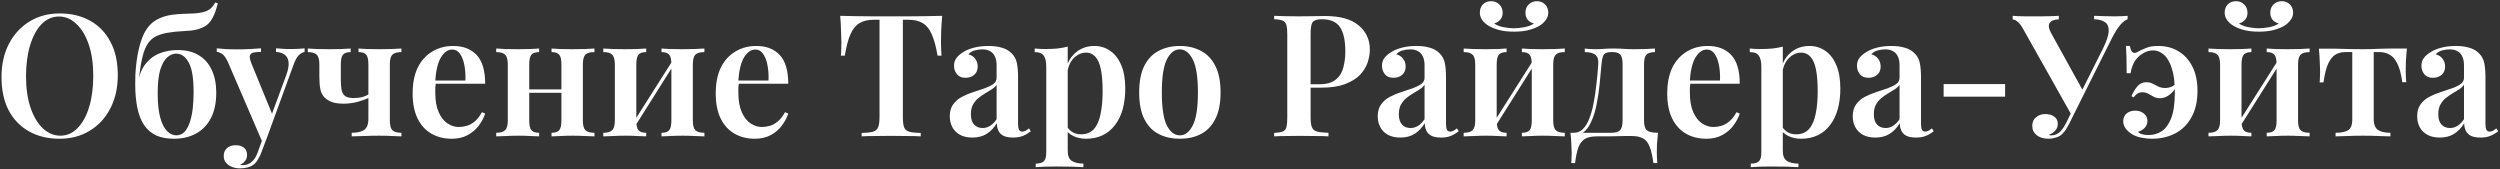 <?xml version="1.0" encoding="UTF-8"?> <svg xmlns="http://www.w3.org/2000/svg" width="1210" height="82" viewBox="0 0 1210 82" fill="none"><rect x="0" y="0" width="1210" height="82" fill="#333333" stroke="none"/> <path d="M28.91 6.507C34.513 6.507 39.43 7.688 43.66 10.05C47.889 12.412 51.158 15.818 53.465 20.268C55.827 24.663 57.008 30.019 57.008 36.336C57.008 42.489 55.8 47.872 53.383 52.486C51.02 57.101 47.697 60.699 43.412 63.281C39.182 65.863 34.321 67.154 28.828 67.154C23.224 67.154 18.308 65.972 14.078 63.61C9.848 61.248 6.552 57.842 4.19 53.393C1.883 48.943 0.729 43.587 0.729 37.325C0.729 31.172 1.938 25.789 4.355 21.174C6.772 16.56 10.095 12.962 14.325 10.38C18.555 7.798 23.416 6.507 28.91 6.507ZM28.58 7.99C25.339 7.99 22.51 9.226 20.093 11.698C17.731 14.17 15.891 17.576 14.572 21.916C13.254 26.256 12.595 31.282 12.595 36.995C12.595 42.818 13.336 47.9 14.819 52.239C16.303 56.524 18.308 59.847 20.835 62.21C23.362 64.517 26.136 65.67 29.157 65.67C32.398 65.67 35.2 64.434 37.562 61.962C39.979 59.49 41.847 56.084 43.165 51.745C44.483 47.35 45.143 42.324 45.143 36.666C45.143 30.788 44.401 25.706 42.918 21.422C41.435 17.137 39.43 13.841 36.903 11.534C34.431 9.171 31.657 7.99 28.58 7.99ZM104.173 1.234L105.409 1.563C104.805 4.145 104.063 6.315 103.184 8.073C102.36 9.776 101.372 11.094 100.218 12.028C99.119 12.852 97.801 13.511 96.263 14.006C94.78 14.5 92.994 14.802 90.907 14.912C90.083 14.967 88.929 15.049 87.446 15.159C85.963 15.214 84.315 15.379 82.502 15.654C79.865 15.983 77.668 16.56 75.91 17.384C74.152 18.153 72.724 19.362 71.625 21.01C70.527 22.603 69.648 24.745 68.988 27.437C68.329 30.128 67.752 33.507 67.258 37.572L72.861 40.209L66.516 41.692C67.011 37.462 68.164 34.084 69.977 31.557C71.845 28.975 74.152 27.107 76.899 25.954C79.7 24.8 82.749 24.223 86.045 24.223C90.11 24.223 93.516 25.075 96.263 26.778C99.01 28.426 101.097 30.815 102.525 33.946C103.954 37.023 104.668 40.676 104.668 44.906C104.668 49.74 103.816 53.805 102.113 57.101C100.41 60.397 98.021 62.896 94.945 64.599C91.868 66.302 88.297 67.154 84.232 67.154C80.936 67.154 78.08 66.632 75.663 65.588C73.301 64.489 71.351 62.841 69.812 60.644C68.329 58.447 67.231 55.7 66.516 52.404C65.802 49.053 65.445 45.125 65.445 40.621C65.445 39.357 65.473 37.792 65.528 35.924C65.638 34.001 65.83 31.941 66.104 29.744C66.379 27.492 66.791 25.267 67.34 23.07C67.89 20.817 68.604 18.702 69.483 16.725C70.417 14.747 71.57 13.072 72.944 11.698C74.207 10.49 75.663 9.529 77.311 8.814C79.014 8.045 80.964 7.496 83.161 7.166C85.249 6.892 87.254 6.727 89.177 6.672C91.154 6.617 92.775 6.562 94.038 6.507C97.004 6.287 99.202 5.793 100.63 5.024C102.058 4.255 103.239 2.991 104.173 1.234ZM85.304 25.954C83.766 25.954 82.31 26.558 80.936 27.766C79.563 28.975 78.437 30.98 77.558 33.782C76.734 36.528 76.322 40.346 76.322 45.235C76.322 50.014 76.734 53.915 77.558 56.936C78.382 59.902 79.481 62.072 80.854 63.446C82.227 64.819 83.711 65.506 85.304 65.506C86.897 65.506 88.243 64.929 89.341 63.775C90.44 62.567 91.291 61.001 91.896 59.078C92.555 57.101 93.022 54.876 93.296 52.404C93.571 49.877 93.709 47.295 93.709 44.658C93.709 37.847 92.912 33.04 91.319 30.238C89.781 27.382 87.776 25.954 85.304 25.954ZM147.427 23.399V25.13C146.383 25.349 145.394 25.926 144.46 26.86C143.581 27.794 142.73 29.442 141.906 31.804L129.711 65.258L127.156 69.131L110.182 29.744C109.138 27.657 108.149 26.366 107.216 25.871C106.282 25.377 105.513 25.13 104.908 25.13V23.399C106.501 23.564 108.149 23.701 109.852 23.811C111.61 23.866 113.368 23.894 115.126 23.894C117.159 23.894 119.109 23.839 120.976 23.729C122.899 23.619 124.684 23.509 126.332 23.399V25.13C125.069 25.13 123.943 25.212 122.954 25.377C121.965 25.542 121.306 26.009 120.976 26.778C120.702 27.492 120.921 28.755 121.636 30.568L131.936 55.7L131.276 56.03L138.528 36.418C139.461 33.837 139.846 31.749 139.681 30.156C139.516 28.563 138.912 27.354 137.868 26.53C136.825 25.706 135.396 25.239 133.584 25.13V23.399C134.463 23.454 135.341 23.509 136.22 23.564C137.099 23.619 137.951 23.674 138.775 23.729C139.599 23.729 140.395 23.729 141.164 23.729C142.318 23.729 143.444 23.701 144.543 23.646C145.696 23.591 146.658 23.509 147.427 23.399ZM129.711 65.258L126.58 73.581C126.085 74.954 125.536 76.108 124.932 77.042C124.382 78.03 123.751 78.827 123.036 79.431C122.212 80.145 121.196 80.667 119.988 80.997C118.834 81.326 117.543 81.491 116.115 81.491C114.851 81.491 113.615 81.272 112.407 80.832C111.253 80.392 110.264 79.733 109.44 78.854C108.671 77.975 108.287 76.822 108.287 75.394C108.287 73.856 108.809 72.62 109.852 71.686C110.896 70.752 112.324 70.285 114.137 70.285C115.73 70.285 117.021 70.669 118.01 71.438C119.054 72.262 119.576 73.471 119.576 75.064C119.576 76.108 119.273 77.042 118.669 77.866C118.065 78.69 117.213 79.321 116.115 79.761C116.389 79.816 116.637 79.843 116.856 79.843C117.131 79.898 117.351 79.926 117.516 79.926C119.109 79.926 120.537 79.404 121.8 78.36C123.064 77.316 124.08 75.668 124.849 73.416L127.816 65.258H129.711ZM194.285 23.482V25.212C192.253 25.212 190.797 25.624 189.918 26.448C189.094 27.272 188.682 28.838 188.682 31.145V58.337C188.682 60.644 189.094 62.21 189.918 63.034C190.797 63.858 192.253 64.27 194.285 64.27V66C193.297 65.945 191.813 65.89 189.836 65.835C187.913 65.725 185.743 65.67 183.326 65.67C180.964 65.67 178.52 65.725 175.993 65.835C173.521 65.89 171.598 65.945 170.225 66V64.27C172.752 64.27 174.729 63.83 176.157 62.951C177.586 62.017 178.3 60.205 178.3 57.513V31.227C178.3 28.865 177.943 27.272 177.229 26.448C176.514 25.624 175.278 25.212 173.521 25.212V23.482C174.454 23.537 175.828 23.619 177.641 23.729C179.508 23.784 181.431 23.811 183.409 23.811C185.386 23.811 187.419 23.784 189.506 23.729C191.649 23.619 193.242 23.537 194.285 23.482ZM169.73 23.482V25.212C167.972 25.212 166.736 25.624 166.022 26.448C165.308 27.272 164.951 28.838 164.951 31.145V38.396C164.951 40.319 165.061 41.967 165.281 43.34C165.555 44.713 166.132 45.757 167.011 46.471C167.89 47.13 169.318 47.46 171.296 47.46C172.724 47.46 174.097 47.295 175.416 46.966C176.734 46.581 177.805 46.087 178.629 45.482V47.213C177.476 47.872 175.745 48.531 173.438 49.19C171.131 49.85 168.686 50.179 166.105 50.179C164.072 50.179 162.287 49.932 160.749 49.438C159.265 48.888 158.057 48.147 157.123 47.213C156.079 46.169 155.393 44.851 155.063 43.258C154.733 41.61 154.569 39.605 154.569 37.242V31.145C154.569 28.838 154.129 27.272 153.25 26.448C152.426 25.624 150.998 25.212 148.965 25.212V23.482C149.954 23.537 151.465 23.619 153.497 23.729C155.585 23.784 157.617 23.811 159.595 23.811C161.573 23.811 163.495 23.784 165.363 23.729C167.286 23.619 168.741 23.537 169.73 23.482ZM219.328 22.246C224.162 22.246 227.952 23.701 230.699 26.613C233.446 29.524 234.819 34.166 234.819 40.538H207.05L206.968 38.973H225.261C225.371 36.281 225.206 33.809 224.766 31.557C224.327 29.25 223.613 27.409 222.624 26.036C221.69 24.663 220.454 23.976 218.916 23.976C216.828 23.976 215.016 25.212 213.478 27.684C211.939 30.101 210.978 34.084 210.594 39.632L210.923 40.126C210.813 40.84 210.731 41.61 210.676 42.434C210.676 43.258 210.676 44.082 210.676 44.906C210.676 48.696 211.225 51.827 212.324 54.299C213.423 56.771 214.851 58.584 216.609 59.738C218.367 60.891 220.179 61.468 222.047 61.468C223.311 61.468 224.602 61.276 225.92 60.891C227.238 60.507 228.529 59.792 229.793 58.749C231.056 57.705 232.21 56.222 233.254 54.299L234.819 54.958C234.215 56.881 233.199 58.804 231.77 60.726C230.397 62.594 228.612 64.132 226.414 65.341C224.217 66.549 221.635 67.154 218.669 67.154C214.933 67.154 211.637 66.33 208.781 64.682C205.924 63.034 203.699 60.589 202.106 57.348C200.513 54.052 199.717 50.042 199.717 45.318C199.717 40.319 200.541 36.116 202.189 32.71C203.892 29.305 206.226 26.723 209.193 24.965C212.159 23.152 215.538 22.246 219.328 22.246ZM287.71 23.482V25.212C285.678 25.212 284.222 25.624 283.343 26.448C282.519 27.272 282.107 28.838 282.107 31.145V58.337C282.107 60.644 282.519 62.21 283.343 63.034C284.222 63.858 285.678 64.27 287.71 64.27V66C286.721 65.945 285.183 65.89 283.096 65.835C281.063 65.725 279.086 65.67 277.163 65.67C275.131 65.67 273.153 65.725 271.23 65.835C269.363 65.89 267.934 65.945 266.945 66V64.27C268.703 64.27 269.939 63.858 270.653 63.034C271.368 62.21 271.725 60.644 271.725 58.337V31.227C271.725 28.865 271.368 27.272 270.653 26.448C269.939 25.624 268.703 25.212 266.945 25.212V23.482C267.879 23.537 269.253 23.619 271.065 23.729C272.933 23.784 274.856 23.811 276.833 23.811C278.811 23.811 280.844 23.784 282.931 23.729C285.073 23.619 286.667 23.537 287.71 23.482ZM260.93 23.482V25.212C259.172 25.212 257.936 25.624 257.222 26.448C256.508 27.272 256.151 28.838 256.151 31.145V58.337C256.151 60.644 256.508 62.21 257.222 63.034C257.936 63.858 259.172 64.27 260.93 64.27V66C259.996 65.945 258.596 65.89 256.728 65.835C254.86 65.725 252.965 65.67 251.042 65.67C249.01 65.67 246.95 65.725 244.862 65.835C242.775 65.89 241.209 65.945 240.165 66V64.27C242.198 64.27 243.626 63.858 244.45 63.034C245.329 62.21 245.769 60.644 245.769 58.337V31.227C245.769 28.865 245.329 27.272 244.45 26.448C243.626 25.624 242.198 25.212 240.165 25.212V23.482C241.154 23.537 242.665 23.619 244.697 23.729C246.785 23.784 248.79 23.811 250.713 23.811C252.69 23.811 254.64 23.784 256.563 23.729C258.486 23.619 259.941 23.537 260.93 23.482ZM275.35 43.258V44.906H252.113V43.258H275.35ZM340.933 23.482V25.212C338.9 25.212 337.445 25.624 336.566 26.448C335.742 27.272 335.33 28.838 335.33 31.145V58.337C335.33 60.644 335.742 62.21 336.566 63.034C337.445 63.858 338.9 64.27 340.933 64.27V66C339.944 65.945 338.406 65.89 336.319 65.835C334.286 65.725 332.308 65.67 330.386 65.67C328.353 65.67 326.376 65.725 324.453 65.835C322.585 65.89 321.157 65.945 320.168 66V64.27C321.926 64.27 323.162 63.858 323.876 63.034C324.59 62.21 324.947 60.644 324.947 58.337V31.227C324.947 28.865 324.59 27.272 323.876 26.448C323.162 25.624 321.926 25.212 320.168 25.212V23.482C321.102 23.537 322.475 23.619 324.288 23.729C326.156 23.784 328.079 23.811 330.056 23.811C332.034 23.811 334.066 23.784 336.154 23.729C338.296 23.619 339.889 23.537 340.933 23.482ZM312.752 23.482V25.212C310.994 25.212 309.758 25.624 309.044 26.448C308.33 27.272 307.973 28.838 307.973 31.145V58.337C307.973 60.644 308.33 62.21 309.044 63.034C309.758 63.858 310.994 64.27 312.752 64.27V66C311.818 65.945 310.417 65.89 308.55 65.835C306.682 65.725 304.787 65.67 302.864 65.67C300.832 65.67 298.772 65.725 296.684 65.835C294.597 65.89 293.031 65.945 291.987 66V64.27C294.02 64.27 295.448 63.858 296.272 63.034C297.151 62.21 297.591 60.644 297.591 58.337V31.227C297.591 28.865 297.151 27.272 296.272 26.448C295.448 25.624 294.02 25.212 291.987 25.212V23.482C292.976 23.537 294.487 23.619 296.519 23.729C298.607 23.784 300.612 23.811 302.535 23.811C304.512 23.811 306.462 23.784 308.385 23.729C310.308 23.619 311.763 23.537 312.752 23.482ZM325.854 28.838L327.172 29.662L306.655 62.21L305.254 61.303L325.854 28.838ZM366.022 22.246C370.857 22.246 374.647 23.701 377.394 26.613C380.14 29.524 381.514 34.166 381.514 40.538H353.745L353.662 38.973H371.955C372.065 36.281 371.9 33.809 371.461 31.557C371.021 29.25 370.307 27.409 369.318 26.036C368.385 24.663 367.149 23.976 365.61 23.976C363.523 23.976 361.71 25.212 360.172 27.684C358.634 30.101 357.673 34.084 357.288 39.632L357.618 40.126C357.508 40.84 357.425 41.61 357.37 42.434C357.37 43.258 357.37 44.082 357.37 44.906C357.37 48.696 357.92 51.827 359.018 54.299C360.117 56.771 361.545 58.584 363.303 59.738C365.061 60.891 366.874 61.468 368.742 61.468C370.005 61.468 371.296 61.276 372.614 60.891C373.933 60.507 375.224 59.792 376.487 58.749C377.751 57.705 378.904 56.222 379.948 54.299L381.514 54.958C380.909 56.881 379.893 58.804 378.465 60.726C377.092 62.594 375.306 64.132 373.109 65.341C370.912 66.549 368.33 67.154 365.363 67.154C361.628 67.154 358.332 66.33 355.475 64.682C352.619 63.034 350.394 60.589 348.801 57.348C347.208 54.052 346.411 50.042 346.411 45.318C346.411 40.319 347.235 36.116 348.883 32.71C350.586 29.305 352.921 26.723 355.887 24.965C358.854 23.152 362.232 22.246 366.022 22.246ZM456.015 7.661C455.795 10.188 455.63 12.66 455.52 15.077C455.466 17.439 455.438 19.252 455.438 20.515C455.438 21.779 455.466 22.96 455.52 24.058C455.575 25.157 455.63 26.118 455.685 26.942H453.79C453.021 22.548 452.087 19.114 450.988 16.642C449.89 14.116 448.434 12.303 446.621 11.204C444.863 10.105 442.529 9.556 439.617 9.556H436.98V56.524C436.98 58.776 437.173 60.452 437.557 61.55C437.997 62.649 438.848 63.391 440.112 63.775C441.375 64.105 443.215 64.297 445.632 64.352V66C443.984 65.89 441.842 65.835 439.205 65.835C436.568 65.78 433.877 65.753 431.13 65.753C428.274 65.753 425.582 65.78 423.055 65.835C420.583 65.835 418.578 65.89 417.04 66V64.352C419.402 64.297 421.215 64.105 422.478 63.775C423.742 63.391 424.593 62.649 425.032 61.55C425.472 60.452 425.692 58.776 425.692 56.524V9.556H422.972C420.116 9.556 417.781 10.105 415.968 11.204C414.156 12.303 412.7 14.116 411.601 16.642C410.503 19.114 409.596 22.548 408.882 26.942H406.987C407.097 26.118 407.152 25.157 407.152 24.058C407.207 22.96 407.234 21.779 407.234 20.515C407.234 19.252 407.179 17.439 407.069 15.077C407.014 12.66 406.877 10.188 406.657 7.661C409.074 7.716 411.739 7.771 414.65 7.826C417.562 7.881 420.473 7.908 423.384 7.908C426.296 7.908 428.96 7.908 431.377 7.908C433.739 7.908 436.376 7.908 439.288 7.908C442.199 7.908 445.111 7.881 448.022 7.826C450.934 7.771 453.598 7.716 456.015 7.661ZM470.655 66.577C468.293 66.577 466.288 66.137 464.64 65.258C462.992 64.325 461.756 63.089 460.932 61.55C460.108 59.957 459.696 58.2 459.696 56.277C459.696 53.915 460.245 51.992 461.344 50.509C462.442 48.971 463.843 47.762 465.546 46.883C467.304 45.949 469.144 45.18 471.067 44.576C472.99 43.917 474.802 43.312 476.505 42.763C478.208 42.159 479.609 41.472 480.708 40.703C481.806 39.934 482.356 38.918 482.356 37.654V31.639C482.356 29.881 482.081 28.453 481.532 27.354C481.037 26.201 480.268 25.349 479.225 24.8C478.236 24.196 476.972 23.894 475.434 23.894C474.281 23.894 473.072 24.058 471.809 24.388C470.545 24.718 469.501 25.349 468.677 26.283C470.106 26.668 471.204 27.382 471.973 28.426C472.797 29.469 473.209 30.733 473.209 32.216C473.209 33.919 472.633 35.265 471.479 36.254C470.38 37.188 468.98 37.654 467.277 37.654C465.464 37.654 464.09 37.078 463.157 35.924C462.223 34.77 461.756 33.425 461.756 31.886C461.756 30.348 462.14 29.085 462.909 28.096C463.678 27.052 464.75 26.118 466.123 25.294C467.496 24.36 469.254 23.619 471.397 23.07C473.539 22.52 475.874 22.246 478.401 22.246C480.818 22.246 482.96 22.52 484.828 23.07C486.696 23.564 488.289 24.47 489.607 25.789C490.925 27.052 491.777 28.618 492.161 30.486C492.546 32.353 492.738 34.633 492.738 37.325V59.902C492.738 61.276 492.903 62.264 493.233 62.869C493.562 63.418 494.084 63.693 494.798 63.693C495.348 63.693 495.869 63.556 496.364 63.281C496.858 63.006 497.408 62.622 498.012 62.127L498.918 63.528C497.71 64.462 496.446 65.204 495.128 65.753C493.809 66.302 492.216 66.577 490.349 66.577C488.426 66.577 486.888 66.302 485.734 65.753C484.636 65.204 483.812 64.407 483.262 63.363C482.768 62.319 482.493 61.084 482.438 59.655C481.12 61.852 479.499 63.556 477.577 64.764C475.654 65.972 473.347 66.577 470.655 66.577ZM475.599 61.962C476.917 61.962 478.126 61.605 479.225 60.891C480.378 60.177 481.422 59.106 482.356 57.678V41.033C481.806 41.857 481.01 42.598 479.966 43.258C478.977 43.917 477.906 44.576 476.753 45.235C475.599 45.894 474.5 46.663 473.457 47.542C472.468 48.366 471.616 49.41 470.902 50.674C470.243 51.882 469.913 53.448 469.913 55.37C469.913 57.513 470.435 59.161 471.479 60.314C472.523 61.413 473.896 61.962 475.599 61.962ZM516.778 22.575V72.922C516.778 75.394 517.437 77.042 518.755 77.866C520.129 78.745 521.996 79.184 524.359 79.184V80.914C523.04 80.859 521.172 80.777 518.755 80.667C516.393 80.612 513.866 80.585 511.175 80.585C509.307 80.585 507.439 80.612 505.571 80.667C503.704 80.777 502.275 80.859 501.287 80.914V79.184C503.154 79.184 504.473 78.799 505.242 78.03C506.011 77.261 506.395 75.833 506.395 73.746V32.463C506.395 29.991 506.011 28.178 505.242 27.025C504.473 25.816 502.989 25.212 500.792 25.212V23.482C502.55 23.646 504.253 23.729 505.901 23.729C507.988 23.729 509.939 23.646 511.751 23.482C513.564 23.262 515.24 22.96 516.778 22.575ZM529.715 22.246C532.571 22.246 535.125 23.042 537.378 24.635C539.63 26.173 541.388 28.453 542.651 31.474C543.97 34.496 544.629 38.286 544.629 42.846C544.629 46.471 544.217 49.795 543.393 52.816C542.569 55.782 541.333 58.337 539.685 60.479C538.092 62.622 536.114 64.27 533.752 65.423C531.39 66.577 528.698 67.154 525.677 67.154C523.37 67.154 521.31 66.714 519.497 65.835C517.684 64.956 516.366 63.775 515.542 62.292L516.366 61.138C517.025 62.292 517.931 63.226 519.085 63.94C520.239 64.654 521.612 65.011 523.205 65.011C525.842 65.011 527.929 64.16 529.467 62.457C531.006 60.699 532.077 58.254 532.681 55.123C533.34 51.992 533.67 48.366 533.67 44.246C533.67 39.687 533.368 36.034 532.763 33.287C532.159 30.541 531.253 28.563 530.044 27.354C528.836 26.091 527.407 25.459 525.759 25.459C523.507 25.459 521.475 26.366 519.662 28.178C517.904 29.936 516.833 32.518 516.448 35.924L515.871 33.617C516.75 29.991 518.426 27.19 520.898 25.212C523.37 23.234 526.309 22.246 529.715 22.246ZM571.061 22.246C574.851 22.246 578.202 23.015 581.113 24.553C584.08 26.036 586.415 28.426 588.117 31.722C589.875 35.018 590.754 39.357 590.754 44.741C590.754 50.124 589.875 54.464 588.117 57.76C586.415 61.056 584.08 63.446 581.113 64.929C578.202 66.412 574.851 67.154 571.061 67.154C567.27 67.154 563.892 66.412 560.925 64.929C557.959 63.446 555.624 61.056 553.921 57.76C552.219 54.464 551.367 50.124 551.367 44.741C551.367 39.357 552.219 35.018 553.921 31.722C555.624 28.426 557.959 26.036 560.925 24.553C563.892 23.015 567.27 22.246 571.061 22.246ZM571.061 23.894C568.479 23.894 566.364 25.542 564.716 28.838C563.123 32.079 562.326 37.38 562.326 44.741C562.326 52.102 563.123 57.403 564.716 60.644C566.364 63.885 568.479 65.506 571.061 65.506C573.588 65.506 575.675 63.885 577.323 60.644C578.971 57.403 579.795 52.102 579.795 44.741C579.795 37.38 578.971 32.079 577.323 28.838C575.675 25.542 573.588 23.894 571.061 23.894ZM616.698 7.661C618.071 7.716 619.829 7.771 621.972 7.826C624.114 7.881 626.256 7.908 628.399 7.908C631.091 7.908 633.645 7.881 636.062 7.826C638.479 7.771 640.182 7.743 641.171 7.743C648.532 7.743 653.998 9.254 657.568 12.275C661.194 15.296 663.007 19.197 663.007 23.976C663.007 25.954 662.65 28.041 661.936 30.238C661.221 32.381 659.985 34.386 658.228 36.254C656.47 38.066 654.053 39.55 650.976 40.703C647.955 41.857 644.082 42.434 639.358 42.434H631.118V40.786H638.534C641.995 40.786 644.632 40.044 646.444 38.561C648.312 37.078 649.548 35.127 650.152 32.71C650.812 30.293 651.141 27.684 651.141 24.882C651.141 19.664 650.29 15.764 648.587 13.182C646.884 10.6 643.945 9.309 639.77 9.309C637.518 9.309 636.035 9.776 635.32 10.71C634.661 11.643 634.332 13.539 634.332 16.395V56.936C634.332 59.023 634.551 60.589 634.991 61.633C635.43 62.676 636.282 63.363 637.545 63.693C638.809 64.022 640.621 64.215 642.984 64.27V66C641.391 65.89 639.331 65.835 636.804 65.835C634.277 65.78 631.667 65.753 628.976 65.753C626.668 65.753 624.444 65.78 622.301 65.835C620.159 65.835 618.291 65.89 616.698 66V64.352C618.511 64.242 619.857 64.022 620.736 63.693C621.669 63.363 622.274 62.704 622.548 61.715C622.878 60.726 623.043 59.243 623.043 57.266V16.395C623.043 14.363 622.878 12.88 622.548 11.946C622.274 10.957 621.669 10.298 620.736 9.968C619.857 9.583 618.511 9.364 616.698 9.309V7.661ZM677.782 66.577C675.419 66.577 673.414 66.137 671.766 65.258C670.118 64.325 668.882 63.089 668.058 61.55C667.234 59.957 666.822 58.2 666.822 56.277C666.822 53.915 667.372 51.992 668.47 50.509C669.569 48.971 670.97 47.762 672.673 46.883C674.431 45.949 676.271 45.18 678.194 44.576C680.116 43.917 681.929 43.312 683.632 42.763C685.335 42.159 686.736 41.472 687.834 40.703C688.933 39.934 689.482 38.918 689.482 37.654V31.639C689.482 29.881 689.208 28.453 688.658 27.354C688.164 26.201 687.395 25.349 686.351 24.8C685.362 24.196 684.099 23.894 682.561 23.894C681.407 23.894 680.199 24.058 678.935 24.388C677.672 24.718 676.628 25.349 675.804 26.283C677.232 26.668 678.331 27.382 679.1 28.426C679.924 29.469 680.336 30.733 680.336 32.216C680.336 33.919 679.759 35.265 678.606 36.254C677.507 37.188 676.106 37.654 674.403 37.654C672.59 37.654 671.217 37.078 670.283 35.924C669.349 34.77 668.882 33.425 668.882 31.886C668.882 30.348 669.267 29.085 670.036 28.096C670.805 27.052 671.876 26.118 673.25 25.294C674.623 24.36 676.381 23.619 678.523 23.07C680.666 22.52 683 22.246 685.527 22.246C687.944 22.246 690.087 22.52 691.954 23.07C693.822 23.564 695.415 24.47 696.734 25.789C698.052 27.052 698.903 28.618 699.288 30.486C699.672 32.353 699.865 34.633 699.865 37.325V59.902C699.865 61.276 700.03 62.264 700.359 62.869C700.689 63.418 701.211 63.693 701.925 63.693C702.474 63.693 702.996 63.556 703.49 63.281C703.985 63.006 704.534 62.622 705.138 62.127L706.045 63.528C704.836 64.462 703.573 65.204 702.254 65.753C700.936 66.302 699.343 66.577 697.475 66.577C695.552 66.577 694.014 66.302 692.861 65.753C691.762 65.204 690.938 64.407 690.389 63.363C689.894 62.319 689.62 61.084 689.565 59.655C688.246 61.852 686.626 63.556 684.703 64.764C682.78 65.972 680.473 66.577 677.782 66.577ZM682.726 61.962C684.044 61.962 685.252 61.605 686.351 60.891C687.505 60.177 688.548 59.106 689.482 57.678V41.033C688.933 41.857 688.136 42.598 687.093 43.258C686.104 43.917 685.033 44.576 683.879 45.235C682.726 45.894 681.627 46.663 680.583 47.542C679.594 48.366 678.743 49.41 678.029 50.674C677.37 51.882 677.04 53.448 677.04 55.37C677.04 57.513 677.562 59.161 678.606 60.314C679.649 61.413 681.023 61.962 682.726 61.962ZM757.359 23.482V25.212C755.326 25.212 753.87 25.624 752.991 26.448C752.167 27.272 751.755 28.838 751.755 31.145V58.337C751.755 60.644 752.167 62.21 752.991 63.034C753.87 63.858 755.326 64.27 757.359 64.27V66C756.37 65.945 754.832 65.89 752.744 65.835C750.712 65.725 748.734 65.67 746.811 65.67C744.779 65.67 742.801 65.725 740.879 65.835C739.011 65.89 737.583 65.945 736.594 66V64.27C738.352 64.27 739.588 63.858 740.302 63.034C741.016 62.21 741.373 60.644 741.373 58.337V31.227C741.373 28.865 741.016 27.272 740.302 26.448C739.588 25.624 738.352 25.212 736.594 25.212V23.482C737.528 23.537 738.901 23.619 740.714 23.729C742.582 23.784 744.504 23.811 746.482 23.811C748.459 23.811 750.492 23.784 752.579 23.729C754.722 23.619 756.315 23.537 757.359 23.482ZM729.178 23.482V25.212C727.42 25.212 726.184 25.624 725.47 26.448C724.756 27.272 724.399 28.838 724.399 31.145V58.337C724.399 60.644 724.756 62.21 725.47 63.034C726.184 63.858 727.42 64.27 729.178 64.27V66C728.244 65.945 726.843 65.89 724.975 65.835C723.108 65.725 721.213 65.67 719.29 65.67C717.257 65.67 715.197 65.725 713.11 65.835C711.022 65.89 709.457 65.945 708.413 66V64.27C710.446 64.27 711.874 63.858 712.698 63.034C713.577 62.21 714.016 60.644 714.016 58.337V31.227C714.016 28.865 713.577 27.272 712.698 26.448C711.874 25.624 710.446 25.212 708.413 25.212V23.482C709.402 23.537 710.913 23.619 712.945 23.729C715.033 23.784 717.038 23.811 718.96 23.811C720.938 23.811 722.888 23.784 724.811 23.729C726.733 23.619 728.189 23.537 729.178 23.482ZM742.279 28.838L743.598 29.662L723.08 62.21L721.679 61.303L742.279 28.838ZM743.845 0.574C745.438 0.574 746.757 1.096 747.8 2.14C748.844 3.184 749.366 4.502 749.366 6.095C749.366 7.414 748.954 8.622 748.13 9.721C747.306 10.819 746.317 11.726 745.163 12.44C743.79 13.264 742.087 13.951 740.055 14.5C738.022 15.049 735.605 15.324 732.803 15.324C729.947 15.324 727.502 15.049 725.47 14.5C723.437 13.951 721.762 13.264 720.443 12.44C719.235 11.726 718.219 10.819 717.395 9.721C716.626 8.622 716.241 7.414 716.241 6.095C716.241 4.502 716.735 3.184 717.724 2.14C718.768 1.096 720.114 0.574 721.762 0.574C723.3 0.574 724.591 1.096 725.635 2.14C726.733 3.129 727.283 4.475 727.283 6.178C727.283 7.551 726.898 8.677 726.129 9.556C725.36 10.435 724.371 11.039 723.163 11.369C724.426 12.248 725.992 12.852 727.859 13.182C729.727 13.511 731.375 13.676 732.803 13.676C734.232 13.676 735.852 13.511 737.665 13.182C739.533 12.852 741.126 12.248 742.444 11.369C741.181 11.039 740.165 10.435 739.395 9.556C738.681 8.622 738.324 7.496 738.324 6.178C738.324 4.475 738.846 3.129 739.89 2.14C740.989 1.096 742.307 0.574 743.845 0.574ZM800.988 23.482V25.212C799.066 25.212 797.692 25.624 796.868 26.448C796.099 27.272 795.715 28.838 795.715 31.145V58.337C795.715 60.644 796.154 62.21 797.033 63.034C797.967 63.858 799.78 64.27 802.471 64.27C802.252 66.192 802.087 68.032 801.977 69.79C801.922 71.548 801.895 72.894 801.895 73.828C801.895 74.817 801.922 75.751 801.977 76.63C802.032 77.564 802.087 78.332 802.142 78.937H800.247C799.807 75.696 799.23 73.114 798.516 71.191C797.802 69.269 796.758 67.895 795.385 67.071C794.012 66.247 792.144 65.835 789.782 65.835C788.518 65.835 787.31 65.835 786.156 65.835C785.003 65.835 783.794 65.863 782.531 65.918C781.322 65.918 779.921 65.945 778.328 66C776.79 66 774.95 66 772.807 66C770.445 66 768.578 66.385 767.204 67.154C765.831 67.978 764.76 69.323 763.991 71.191C763.276 73.114 762.727 75.696 762.343 78.937H760.447C760.557 78.332 760.612 77.564 760.612 76.63C760.667 75.751 760.695 74.817 760.695 73.828C760.695 72.894 760.64 71.548 760.53 69.79C760.475 68.032 760.338 66.192 760.118 64.27H779.894C781.871 64.27 783.272 63.858 784.096 63.034C784.92 62.21 785.332 60.644 785.332 58.337V31.145C785.332 28.838 784.975 27.272 784.261 26.448C783.547 25.624 782.311 25.212 780.553 25.212H779.811C777.944 25.212 776.735 25.651 776.186 26.53C775.691 27.354 775.334 28.892 775.115 31.145C774.84 34.331 774.538 37.572 774.208 40.868C773.879 44.109 773.412 47.24 772.807 50.262C772.258 53.283 771.434 56.03 770.335 58.502C769.566 60.369 768.55 61.962 767.287 63.281C766.023 64.544 764.43 65.258 762.507 65.423L761.683 64.27C763.441 64.27 764.924 63.665 766.133 62.457C767.342 61.193 768.275 59.738 768.935 58.09C769.923 55.727 770.692 53.091 771.242 50.179C771.846 47.213 772.313 44.109 772.643 40.868C773.027 37.627 773.329 34.386 773.549 31.145C773.714 28.838 773.219 27.272 772.066 26.448C770.967 25.624 769.292 25.212 767.039 25.212V23.482C767.479 23.537 768.166 23.619 769.099 23.729C770.088 23.784 771.214 23.811 772.478 23.811C773.741 23.811 775.005 23.756 776.268 23.646C777.587 23.537 779.125 23.482 780.883 23.482C782.86 23.482 784.563 23.537 785.991 23.646C787.475 23.756 789.068 23.811 790.771 23.811C792.638 23.811 794.561 23.784 796.539 23.729C798.516 23.619 799.999 23.537 800.988 23.482ZM826.545 22.246C831.379 22.246 835.17 23.701 837.916 26.613C840.663 29.524 842.036 34.166 842.036 40.538H814.267L814.185 38.973H832.478C832.588 36.281 832.423 33.809 831.983 31.557C831.544 29.25 830.83 27.409 829.841 26.036C828.907 24.663 827.671 23.976 826.133 23.976C824.046 23.976 822.233 25.212 820.695 27.684C819.157 30.101 818.195 34.084 817.811 39.632L818.14 40.126C818.03 40.84 817.948 41.61 817.893 42.434C817.893 43.258 817.893 44.082 817.893 44.906C817.893 48.696 818.442 51.827 819.541 54.299C820.64 56.771 822.068 58.584 823.826 59.738C825.584 60.891 827.397 61.468 829.264 61.468C830.528 61.468 831.819 61.276 833.137 60.891C834.455 60.507 835.746 59.792 837.01 58.749C838.273 57.705 839.427 56.222 840.471 54.299L842.036 54.958C841.432 56.881 840.416 58.804 838.987 60.726C837.614 62.594 835.829 64.132 833.631 65.341C831.434 66.549 828.852 67.154 825.886 67.154C822.15 67.154 818.854 66.33 815.998 64.682C813.141 63.034 810.917 60.589 809.323 57.348C807.73 54.052 806.934 50.042 806.934 45.318C806.934 40.319 807.758 36.116 809.406 32.71C811.109 29.305 813.443 26.723 816.41 24.965C819.376 23.152 822.755 22.246 826.545 22.246ZM862.874 22.575V72.922C862.874 75.394 863.533 77.042 864.851 77.866C866.225 78.745 868.093 79.184 870.455 79.184V80.914C869.136 80.859 867.269 80.777 864.851 80.667C862.489 80.612 859.962 80.585 857.271 80.585C855.403 80.585 853.535 80.612 851.667 80.667C849.8 80.777 848.371 80.859 847.383 80.914V79.184C849.25 79.184 850.569 78.799 851.338 78.03C852.107 77.261 852.491 75.833 852.491 73.746V32.463C852.491 29.991 852.107 28.178 851.338 27.025C850.569 25.816 849.086 25.212 846.888 25.212V23.482C848.646 23.646 850.349 23.729 851.997 23.729C854.085 23.729 856.035 23.646 857.847 23.482C859.66 23.262 861.336 22.96 862.874 22.575ZM875.811 22.246C878.667 22.246 881.222 23.042 883.474 24.635C885.726 26.173 887.484 28.453 888.747 31.474C890.066 34.496 890.725 38.286 890.725 42.846C890.725 46.471 890.313 49.795 889.489 52.816C888.665 55.782 887.429 58.337 885.781 60.479C884.188 62.622 882.21 64.27 879.848 65.423C877.486 66.577 874.794 67.154 871.773 67.154C869.466 67.154 867.406 66.714 865.593 65.835C863.78 64.956 862.462 63.775 861.638 62.292L862.462 61.138C863.121 62.292 864.027 63.226 865.181 63.94C866.335 64.654 867.708 65.011 869.301 65.011C871.938 65.011 874.025 64.16 875.563 62.457C877.102 60.699 878.173 58.254 878.777 55.123C879.436 51.992 879.766 48.366 879.766 44.246C879.766 39.687 879.464 36.034 878.859 33.287C878.255 30.541 877.349 28.563 876.14 27.354C874.932 26.091 873.503 25.459 871.855 25.459C869.603 25.459 867.571 26.366 865.758 28.178C864 29.936 862.929 32.518 862.544 35.924L861.967 33.617C862.846 29.991 864.522 27.19 866.994 25.212C869.466 23.234 872.405 22.246 875.811 22.246ZM907.681 66.577C905.319 66.577 903.314 66.137 901.666 65.258C900.018 64.325 898.782 63.089 897.958 61.55C897.134 59.957 896.722 58.2 896.722 56.277C896.722 53.915 897.271 51.992 898.37 50.509C899.468 48.971 900.869 47.762 902.572 46.883C904.33 45.949 906.17 45.18 908.093 44.576C910.015 43.917 911.828 43.312 913.531 42.763C915.234 42.159 916.635 41.472 917.734 40.703C918.832 39.934 919.382 38.918 919.382 37.654V31.639C919.382 29.881 919.107 28.453 918.558 27.354C918.063 26.201 917.294 25.349 916.25 24.8C915.262 24.196 913.998 23.894 912.46 23.894C911.306 23.894 910.098 24.058 908.834 24.388C907.571 24.718 906.527 25.349 905.703 26.283C907.131 26.668 908.23 27.382 908.999 28.426C909.823 29.469 910.235 30.733 910.235 32.216C910.235 33.919 909.658 35.265 908.505 36.254C907.406 37.188 906.005 37.654 904.302 37.654C902.49 37.654 901.116 37.078 900.182 35.924C899.249 34.77 898.782 33.425 898.782 31.886C898.782 30.348 899.166 29.085 899.935 28.096C900.704 27.052 901.775 26.118 903.149 25.294C904.522 24.36 906.28 23.619 908.422 23.07C910.565 22.52 912.899 22.246 915.426 22.246C917.843 22.246 919.986 22.52 921.854 23.07C923.721 23.564 925.314 24.47 926.633 25.789C927.951 27.052 928.803 28.618 929.187 30.486C929.572 32.353 929.764 34.633 929.764 37.325V59.902C929.764 61.276 929.929 62.264 930.258 62.869C930.588 63.418 931.11 63.693 931.824 63.693C932.373 63.693 932.895 63.556 933.39 63.281C933.884 63.006 934.433 62.622 935.038 62.127L935.944 63.528C934.735 64.462 933.472 65.204 932.154 65.753C930.835 66.302 929.242 66.577 927.374 66.577C925.452 66.577 923.914 66.302 922.76 65.753C921.661 65.204 920.837 64.407 920.288 63.363C919.794 62.319 919.519 61.084 919.464 59.655C918.146 61.852 916.525 63.556 914.602 64.764C912.68 65.972 910.373 66.577 907.681 66.577ZM912.625 61.962C913.943 61.962 915.152 61.605 916.25 60.891C917.404 60.177 918.448 59.106 919.382 57.678V41.033C918.832 41.857 918.036 42.598 916.992 43.258C916.003 43.917 914.932 44.576 913.778 45.235C912.625 45.894 911.526 46.663 910.482 47.542C909.494 48.366 908.642 49.41 907.928 50.674C907.269 51.882 906.939 53.448 906.939 55.37C906.939 57.513 907.461 59.161 908.505 60.314C909.549 61.413 910.922 61.962 912.625 61.962ZM970.464 40.703V46.801H940.717V40.703H970.464ZM1029.76 7.661V9.309C1028.66 9.693 1027.51 10.572 1026.3 11.946C1025.14 13.319 1023.82 15.379 1022.34 18.126L1003.97 54.876L1002.32 55.123L979.329 14.253C978.285 12.385 977.324 11.122 976.445 10.462C975.621 9.803 974.852 9.446 974.138 9.391V7.661C974.852 7.716 975.758 7.771 976.857 7.826C978.01 7.826 979.192 7.853 980.4 7.908C981.609 7.908 982.735 7.908 983.778 7.908C985.042 7.908 986.443 7.908 987.981 7.908C989.574 7.908 991.112 7.881 992.595 7.826C994.133 7.771 995.424 7.716 996.468 7.661V9.391C995.314 9.391 994.298 9.583 993.419 9.968C992.54 10.352 991.964 11.012 991.689 11.946C991.469 12.825 991.771 14.088 992.595 15.736L1008.25 44.082L1005.61 47.872L1017.81 23.564C1019.62 19.884 1020.56 17.027 1020.61 14.994C1020.67 12.962 1020.06 11.534 1018.8 10.71C1017.54 9.831 1015.78 9.364 1013.52 9.309V7.661C1015.34 7.716 1017.04 7.771 1018.63 7.826C1020.28 7.881 1021.93 7.908 1023.58 7.908C1024.84 7.908 1025.97 7.881 1026.96 7.826C1028 7.771 1028.93 7.716 1029.76 7.661ZM1004.21 50.838L1005.7 51.415L1001.82 59.243C1001.11 60.672 1000.48 61.798 999.929 62.622C999.38 63.446 998.803 64.16 998.198 64.764C997.32 65.643 996.276 66.247 995.067 66.577C993.914 66.961 992.76 67.154 991.606 67.154C989.134 67.154 987.184 66.577 985.756 65.423C984.328 64.27 983.614 62.759 983.614 60.891C983.614 59.133 984.218 57.76 985.426 56.771C986.69 55.727 988.173 55.206 989.876 55.206C991.689 55.206 993.145 55.618 994.243 56.442C995.397 57.266 995.974 58.419 995.974 59.902C995.974 61.276 995.534 62.402 994.655 63.281C993.831 64.16 992.815 64.819 991.606 65.258C991.771 65.368 991.964 65.451 992.183 65.506C992.403 65.506 992.623 65.506 992.842 65.506C994.436 65.506 995.809 64.956 996.962 63.858C998.116 62.759 999.187 61.193 1000.18 59.161L1004.21 50.838ZM1044.55 22.246C1048.28 22.246 1051.55 23.097 1054.35 24.8C1057.21 26.503 1059.46 28.975 1061.11 32.216C1062.76 35.402 1063.58 39.33 1063.58 43.999C1063.58 48.998 1062.62 53.228 1060.7 56.689C1058.83 60.15 1056.22 62.759 1052.87 64.517C1049.57 66.275 1045.75 67.154 1041.41 67.154C1039.93 67.154 1038.34 66.989 1036.64 66.659C1034.93 66.385 1033.34 65.808 1031.86 64.929C1030.7 64.215 1029.71 63.336 1028.89 62.292C1028.07 61.193 1027.65 59.985 1027.65 58.666C1027.65 57.128 1028.18 55.892 1029.22 54.958C1030.32 54.025 1031.72 53.558 1033.42 53.558C1035.12 53.558 1036.53 54.025 1037.62 54.958C1038.78 55.837 1039.35 57.018 1039.35 58.502C1039.35 59.875 1038.89 61.029 1037.95 61.962C1037.07 62.841 1036 63.446 1034.74 63.775C1035.07 64.16 1035.54 64.489 1036.14 64.764C1036.8 64.984 1037.49 65.148 1038.2 65.258C1038.92 65.313 1039.55 65.341 1040.1 65.341C1042.24 65.341 1044.24 64.764 1046.11 63.61C1048.03 62.402 1049.6 60.314 1050.81 57.348C1052.02 54.327 1052.62 50.097 1052.62 44.658C1052.62 39.879 1052.13 36.006 1051.14 33.04C1050.2 30.074 1048.94 27.904 1047.35 26.53C1045.75 25.102 1044.02 24.388 1042.16 24.388C1040.56 24.388 1039.02 24.8 1037.54 25.624C1036.06 26.448 1034.85 27.464 1033.92 28.673C1033.2 29.552 1032.63 30.568 1032.19 31.722C1031.75 32.82 1031.42 34.056 1031.2 35.43H1029.3C1029.3 32.188 1029.27 29.552 1029.22 27.519C1029.16 25.432 1029.08 23.674 1028.97 22.246H1030.87C1031.14 23.894 1031.61 24.937 1032.27 25.377C1032.93 25.761 1033.7 25.679 1034.58 25.13C1036 24.36 1037.43 23.701 1038.86 23.152C1040.29 22.548 1042.18 22.246 1044.55 22.246ZM1054.27 39.138L1054.19 40.538C1052.87 43.065 1051.44 44.878 1049.9 45.977C1048.42 47.02 1046.96 47.542 1045.53 47.542C1044.38 47.542 1043.36 47.323 1042.49 46.883C1041.61 46.389 1040.73 45.894 1039.85 45.4C1039.02 44.906 1038.01 44.658 1036.8 44.658C1035.98 44.658 1035.26 44.851 1034.66 45.235C1034.05 45.565 1033.39 46.197 1032.68 47.13L1031.61 46.554C1032.54 44.466 1033.56 42.818 1034.66 41.61C1035.76 40.401 1037.13 39.797 1038.78 39.797C1039.93 39.797 1040.95 40.017 1041.83 40.456C1042.71 40.895 1043.61 41.362 1044.55 41.857C1045.53 42.351 1046.72 42.598 1048.09 42.598C1048.97 42.598 1049.93 42.406 1050.97 42.022C1052.02 41.582 1053.12 40.621 1054.27 39.138ZM1117.86 23.482V25.212C1115.83 25.212 1114.37 25.624 1113.49 26.448C1112.67 27.272 1112.26 28.838 1112.26 31.145V58.337C1112.26 60.644 1112.67 62.21 1113.49 63.034C1114.37 63.858 1115.83 64.27 1117.86 64.27V66C1116.87 65.945 1115.33 65.89 1113.24 65.835C1111.21 65.725 1109.23 65.67 1107.31 65.67C1105.28 65.67 1103.3 65.725 1101.38 65.835C1099.51 65.89 1098.08 65.945 1097.09 66V64.27C1098.85 64.27 1100.09 63.858 1100.8 63.034C1101.52 62.21 1101.87 60.644 1101.87 58.337V31.227C1101.87 28.865 1101.52 27.272 1100.8 26.448C1100.09 25.624 1098.85 25.212 1097.09 25.212V23.482C1098.03 23.537 1099.4 23.619 1101.21 23.729C1103.08 23.784 1105 23.811 1106.98 23.811C1108.96 23.811 1110.99 23.784 1113.08 23.729C1115.22 23.619 1116.82 23.537 1117.86 23.482ZM1089.68 23.482V25.212C1087.92 25.212 1086.68 25.624 1085.97 26.448C1085.26 27.272 1084.9 28.838 1084.9 31.145V58.337C1084.9 60.644 1085.26 62.21 1085.97 63.034C1086.68 63.858 1087.92 64.27 1089.68 64.27V66C1088.74 65.945 1087.34 65.89 1085.48 65.835C1083.61 65.725 1081.71 65.67 1079.79 65.67C1077.76 65.67 1075.7 65.725 1073.61 65.835C1071.52 65.89 1069.96 65.945 1068.91 66V64.27C1070.95 64.27 1072.37 63.858 1073.2 63.034C1074.08 62.21 1074.52 60.644 1074.52 58.337V31.227C1074.52 28.865 1074.08 27.272 1073.2 26.448C1072.37 25.624 1070.95 25.212 1068.91 25.212V23.482C1069.9 23.537 1071.41 23.619 1073.45 23.729C1075.53 23.784 1077.54 23.811 1079.46 23.811C1081.44 23.811 1083.39 23.784 1085.31 23.729C1087.23 23.619 1088.69 23.537 1089.68 23.482ZM1102.78 28.838L1104.1 29.662L1083.58 62.21L1082.18 61.303L1102.78 28.838ZM1104.35 0.574C1105.94 0.574 1107.26 1.096 1108.3 2.14C1109.34 3.184 1109.87 4.502 1109.87 6.095C1109.87 7.414 1109.45 8.622 1108.63 9.721C1107.81 10.819 1106.82 11.726 1105.66 12.44C1104.29 13.264 1102.59 13.951 1100.55 14.5C1098.52 15.049 1096.11 15.324 1093.3 15.324C1090.45 15.324 1088 15.049 1085.97 14.5C1083.94 13.951 1082.26 13.264 1080.94 12.44C1079.74 11.726 1078.72 10.819 1077.89 9.721C1077.13 8.622 1076.74 7.414 1076.74 6.095C1076.74 4.502 1077.24 3.184 1078.22 2.14C1079.27 1.096 1080.61 0.574 1082.26 0.574C1083.8 0.574 1085.09 1.096 1086.13 2.14C1087.23 3.129 1087.78 4.475 1087.78 6.178C1087.78 7.551 1087.4 8.677 1086.63 9.556C1085.86 10.435 1084.87 11.039 1083.66 11.369C1084.93 12.248 1086.49 12.852 1088.36 13.182C1090.23 13.511 1091.88 13.676 1093.3 13.676C1094.73 13.676 1096.35 13.511 1098.17 13.182C1100.03 12.852 1101.63 12.248 1102.94 11.369C1101.68 11.039 1100.66 10.435 1099.9 9.556C1099.18 8.622 1098.82 7.496 1098.82 6.178C1098.82 4.475 1099.35 3.129 1100.39 2.14C1101.49 1.096 1102.81 0.574 1104.35 0.574ZM1164.95 23.482C1164.73 25.679 1164.56 27.794 1164.45 29.826C1164.4 31.804 1164.37 33.315 1164.37 34.358C1164.37 35.457 1164.4 36.501 1164.45 37.49C1164.51 38.423 1164.56 39.193 1164.62 39.797H1162.72C1162.17 35.897 1161.38 32.903 1160.33 30.815C1159.29 28.673 1158.03 27.217 1156.54 26.448C1155.12 25.624 1153.52 25.212 1151.77 25.212H1148.88V57.513C1148.88 60.205 1149.6 62.017 1151.02 62.951C1152.45 63.83 1154.43 64.27 1156.96 64.27V66C1155.58 65.945 1153.69 65.89 1151.27 65.835C1148.91 65.725 1146.38 65.67 1143.69 65.67C1141 65.67 1138.44 65.725 1136.03 65.835C1133.61 65.89 1131.74 65.945 1130.42 66V64.27C1132.95 64.27 1134.93 63.885 1136.36 63.116C1137.78 62.292 1138.5 60.534 1138.5 57.842V25.212H1135.12C1133.31 25.212 1131.71 25.624 1130.34 26.448C1128.97 27.272 1127.79 28.755 1126.8 30.898C1125.86 32.985 1125.12 35.979 1124.57 39.879H1122.68C1122.79 39.22 1122.84 38.423 1122.84 37.49C1122.9 36.501 1122.93 35.484 1122.93 34.441C1122.93 33.397 1122.87 31.886 1122.76 29.909C1122.71 27.876 1122.57 25.761 1122.35 23.564H1130.84C1132.48 23.564 1134.43 23.619 1136.69 23.729C1138.99 23.784 1141.3 23.811 1143.61 23.811C1145.91 23.811 1148.22 23.756 1150.53 23.646C1152.84 23.537 1154.81 23.482 1156.46 23.482H1164.95ZM1180.87 66.577C1178.51 66.577 1176.5 66.137 1174.86 65.258C1173.21 64.325 1171.97 63.089 1171.15 61.55C1170.32 59.957 1169.91 58.2 1169.91 56.277C1169.91 53.915 1170.46 51.992 1171.56 50.509C1172.66 48.971 1174.06 47.762 1175.76 46.883C1177.52 45.949 1179.36 45.18 1181.28 44.576C1183.21 43.917 1185.02 43.312 1186.72 42.763C1188.43 42.159 1189.83 41.472 1190.92 40.703C1192.02 39.934 1192.57 38.918 1192.57 37.654V31.639C1192.57 29.881 1192.3 28.453 1191.75 27.354C1191.25 26.201 1190.49 25.349 1189.44 24.8C1188.45 24.196 1187.19 23.894 1185.65 23.894C1184.5 23.894 1183.29 24.058 1182.03 24.388C1180.76 24.718 1179.72 25.349 1178.89 26.283C1180.32 26.668 1181.42 27.382 1182.19 28.426C1183.01 29.469 1183.43 30.733 1183.43 32.216C1183.43 33.919 1182.85 35.265 1181.7 36.254C1180.6 37.188 1179.2 37.654 1177.49 37.654C1175.68 37.654 1174.31 37.078 1173.37 35.924C1172.44 34.77 1171.97 33.425 1171.97 31.886C1171.97 30.348 1172.36 29.085 1173.13 28.096C1173.9 27.052 1174.97 26.118 1176.34 25.294C1177.71 24.36 1179.47 23.619 1181.61 23.07C1183.76 22.52 1186.09 22.246 1188.62 22.246C1191.03 22.246 1193.18 22.52 1195.04 23.07C1196.91 23.564 1198.51 24.47 1199.82 25.789C1201.14 27.052 1201.99 28.618 1202.38 30.486C1202.76 32.353 1202.96 34.633 1202.96 37.325V59.902C1202.96 61.276 1203.12 62.264 1203.45 62.869C1203.78 63.418 1204.3 63.693 1205.02 63.693C1205.56 63.693 1206.09 63.556 1206.58 63.281C1207.08 63.006 1207.62 62.622 1208.23 62.127L1209.14 63.528C1207.93 64.462 1206.66 65.204 1205.34 65.753C1204.03 66.302 1202.43 66.577 1200.57 66.577C1198.64 66.577 1197.1 66.302 1195.95 65.753C1194.85 65.204 1194.03 64.407 1193.48 63.363C1192.98 62.319 1192.71 61.084 1192.66 59.655C1191.34 61.852 1189.72 63.556 1187.79 64.764C1185.87 65.972 1183.56 66.577 1180.87 66.577ZM1185.82 61.962C1187.13 61.962 1188.34 61.605 1189.44 60.891C1190.6 60.177 1191.64 59.106 1192.57 57.678V41.033C1192.02 41.857 1191.23 42.598 1190.18 43.258C1189.19 43.917 1188.12 44.576 1186.97 45.235C1185.82 45.894 1184.72 46.663 1183.67 47.542C1182.68 48.366 1181.83 49.41 1181.12 50.674C1180.46 51.882 1180.13 53.448 1180.13 55.37C1180.13 57.513 1180.65 59.161 1181.7 60.314C1182.74 61.413 1184.11 61.962 1185.82 61.962Z" fill="white"></path> </svg> 